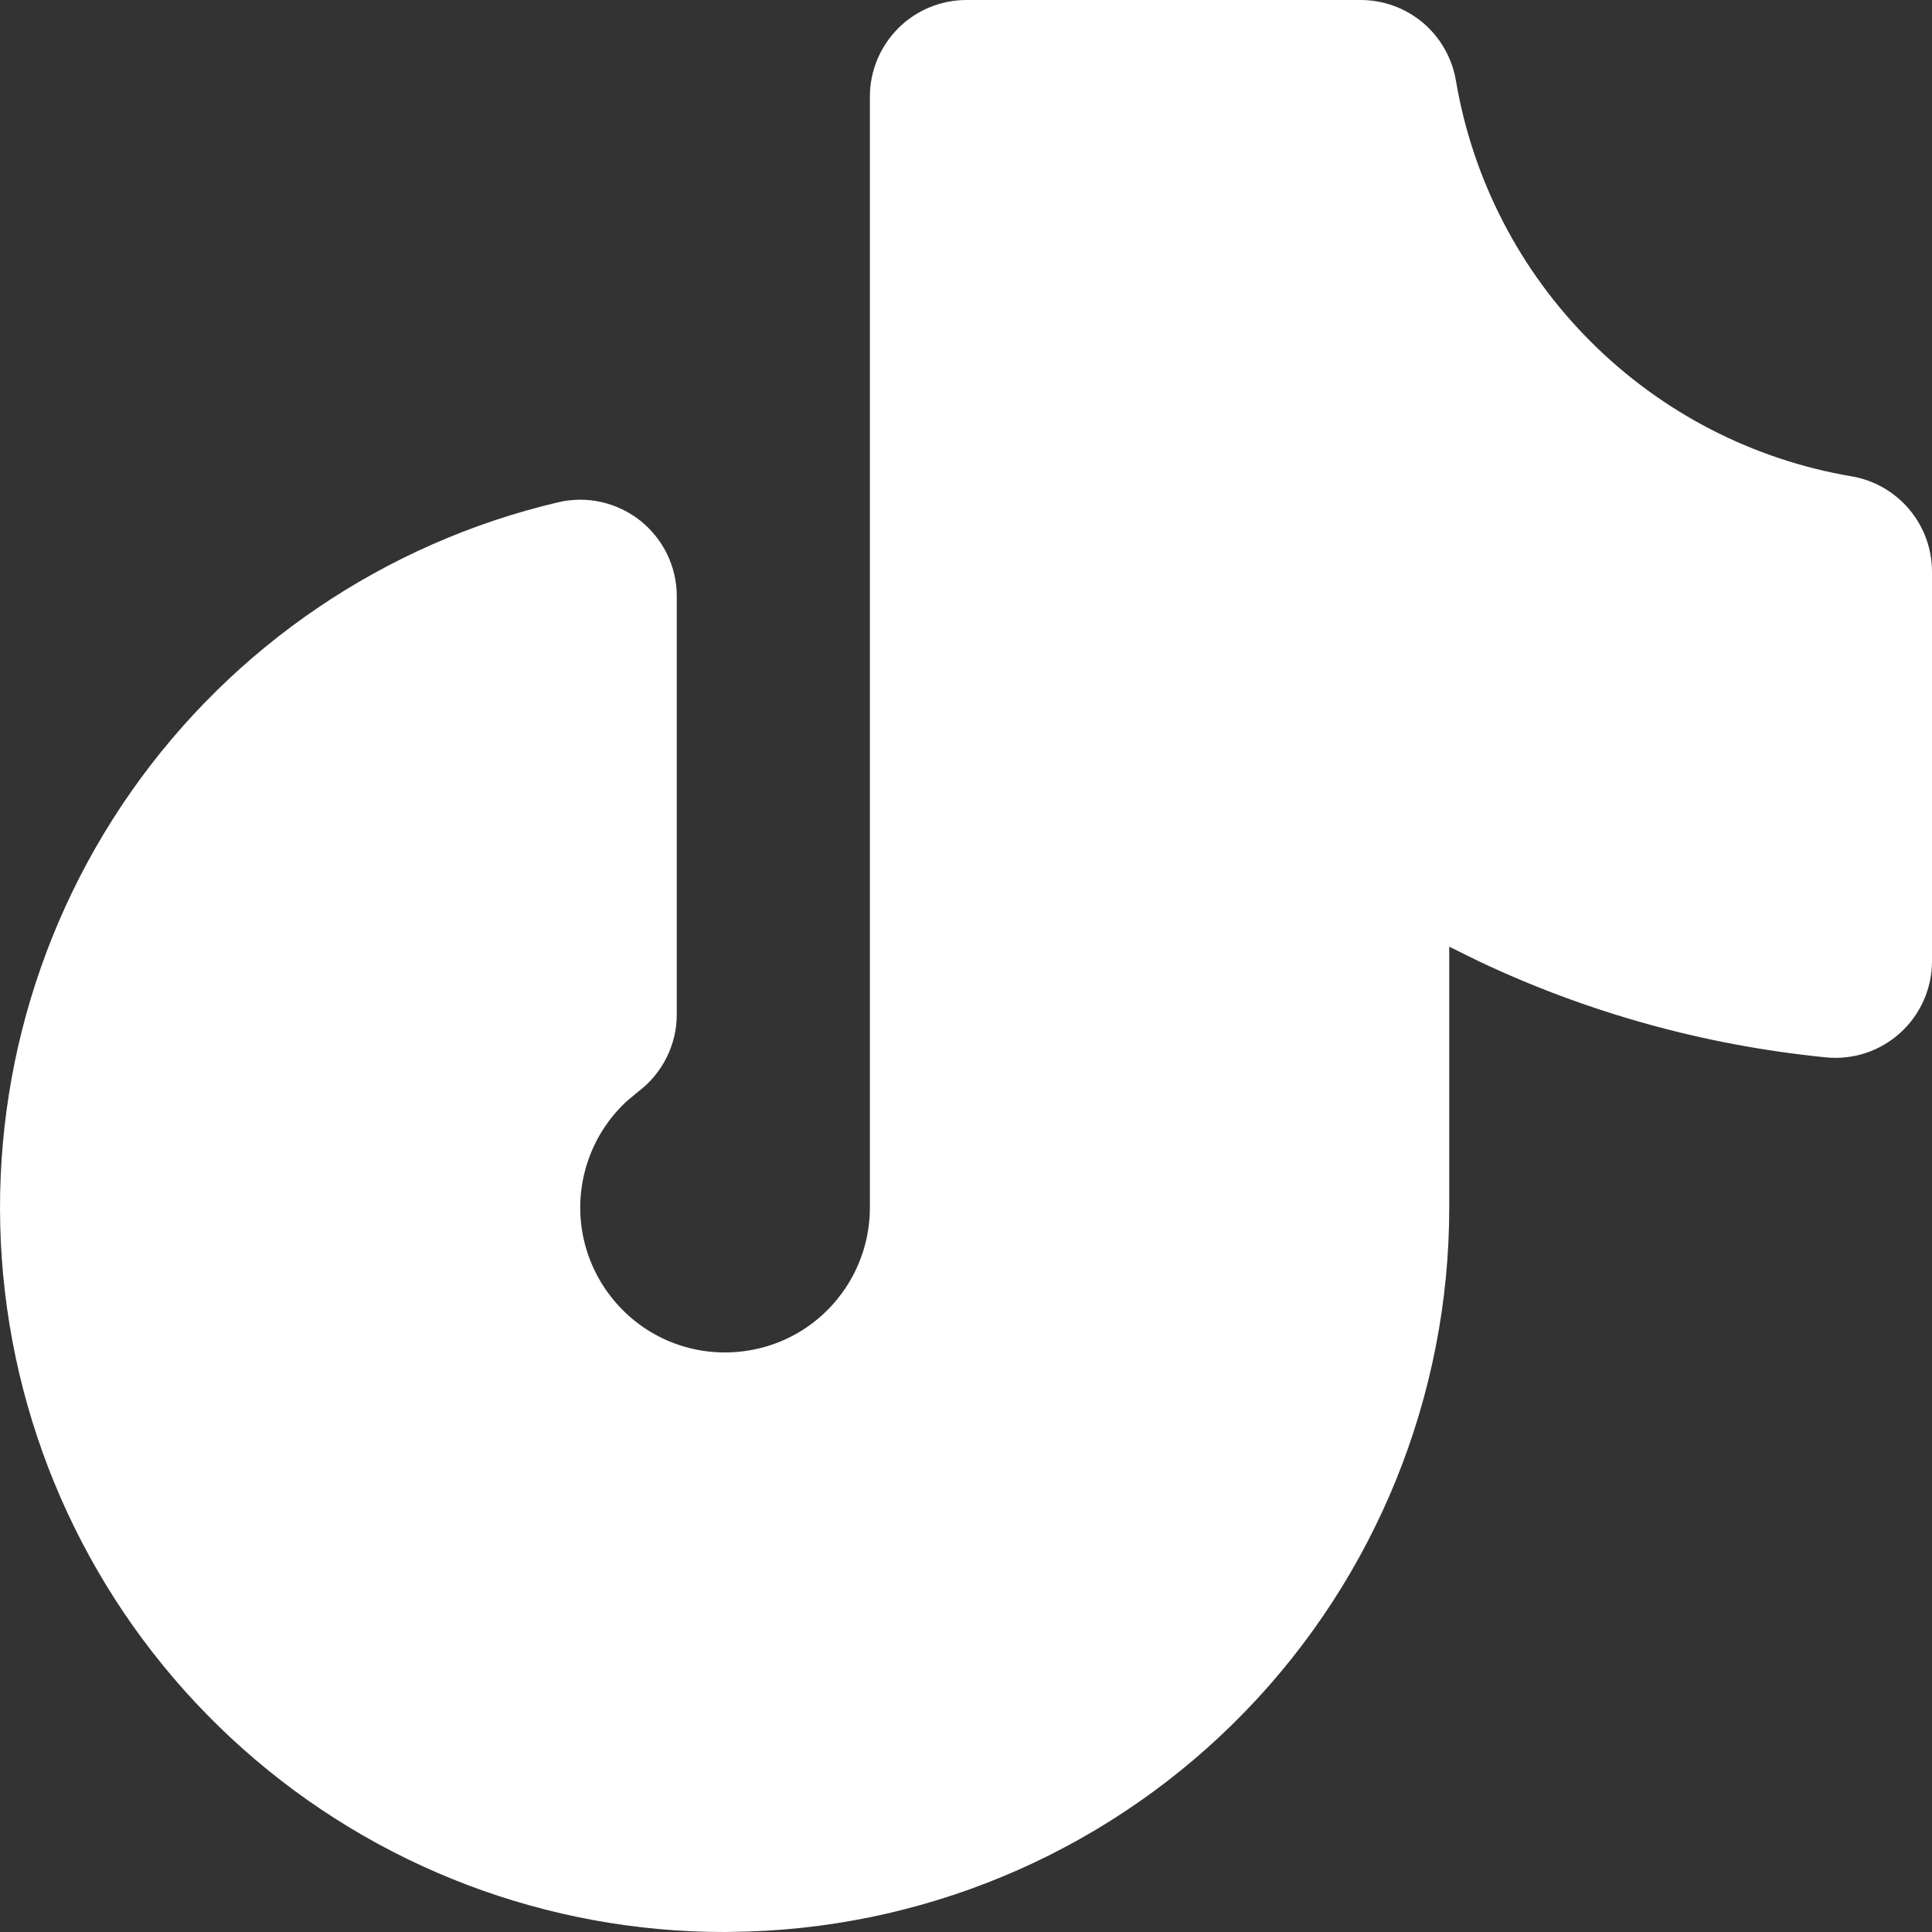 <svg width="24" height="24" viewBox="0 0 24 24" fill="none" xmlns="http://www.w3.org/2000/svg">
    <rect x="0" y="0" width="24" height="24" fill="#333333" stroke="none"/>
    <path d="M16.903 0H12.006C11.688 0 11.383 0.126 11.158 0.351C10.933 0.577 10.806 0.882 10.806 1.2V15C10.806 15.299 10.732 15.593 10.59 15.856C10.448 16.119 10.243 16.343 9.993 16.507C9.743 16.671 9.456 16.769 9.158 16.794C8.86 16.82 8.561 16.77 8.287 16.651C8.013 16.531 7.774 16.345 7.59 16.109C7.406 15.874 7.283 15.596 7.233 15.301C7.183 15.006 7.208 14.704 7.304 14.421C7.4 14.138 7.566 13.883 7.785 13.68L7.929 13.56C8.078 13.448 8.198 13.303 8.281 13.136C8.364 12.97 8.408 12.786 8.407 12.6V7.409C8.408 7.228 8.367 7.049 8.288 6.886C8.209 6.723 8.095 6.58 7.953 6.467C7.811 6.355 7.645 6.276 7.468 6.236C7.292 6.197 7.108 6.198 6.932 6.24C4.784 6.746 2.897 8.025 1.63 9.833C0.363 11.641 -0.195 13.852 0.061 16.045C0.317 18.238 1.37 20.26 3.02 21.727C4.669 23.194 6.8 24.003 9.007 24L9.299 23.994C11.633 23.918 13.845 22.938 15.47 21.259C17.094 19.581 18.003 17.336 18.003 15V11.76L18.376 11.944C19.722 12.58 21.174 12.985 22.682 13.135C22.849 13.152 23.017 13.133 23.176 13.081C23.335 13.028 23.482 12.943 23.606 12.83C23.73 12.718 23.829 12.58 23.897 12.427C23.965 12.274 24 12.108 24 11.94V7.1C24 6.817 23.899 6.542 23.716 6.326C23.533 6.109 23.279 5.964 23 5.917C21.772 5.709 20.64 5.124 19.76 4.243C18.879 3.363 18.294 2.23 18.086 1.002C18.039 0.722 17.894 0.468 17.678 0.284C17.461 0.101 17.187 8.33376e-05 16.903 0Z" fill="#fff"/>
</svg>